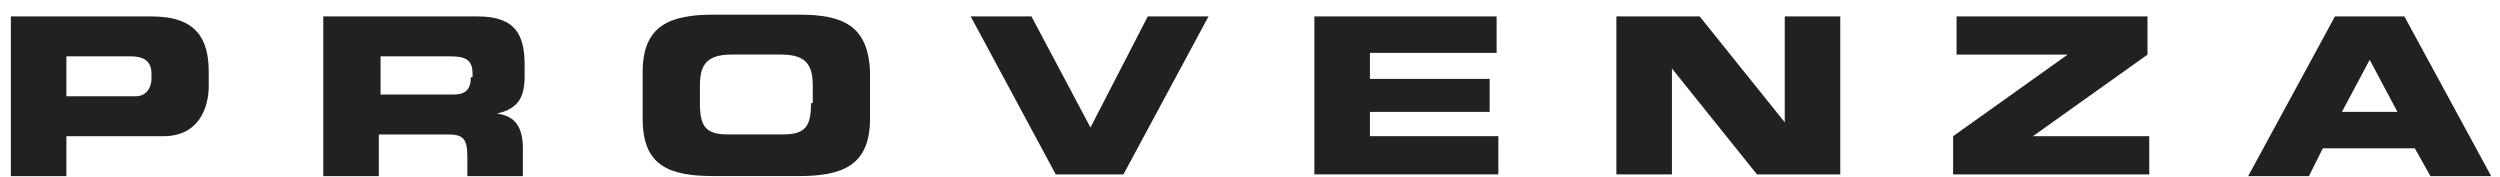 <?xml version="1.0" encoding="UTF-8"?> <svg xmlns="http://www.w3.org/2000/svg" width="127" height="9" viewBox="0 0 127 9" fill="none"><path d="M24.27 0.834H23.918H16.776H16.423V8.946H16.776H18.892H19.244V6.83H22.771C23.565 6.83 23.741 7.094 23.741 7.976V8.946H24.094H26.21H26.563V7.535C26.563 6.213 25.946 5.86 25.24 5.772C26.387 5.507 26.651 4.89 26.651 3.832V3.303C26.651 1.804 26.21 0.834 24.27 0.834ZM23.918 3.92C23.918 4.537 23.653 4.802 23.036 4.802H19.333V2.862H22.86C23.653 2.862 24.006 3.038 24.006 3.744V3.92H23.918Z" fill="#212121"></path><path d="M7.694 0.834H7.341H0.904H0.552V8.946H0.904H3.021H3.373V6.918H7.958H8.311C10.075 6.918 10.604 5.507 10.604 4.361V3.656C10.604 1.98 9.986 0.834 7.694 0.834ZM7.694 4.008C7.694 4.449 7.429 4.89 6.9 4.89H3.373V2.862H6.636C7.429 2.862 7.694 3.215 7.694 3.744V4.008Z" fill="#212121"></path><path d="M40.582 0.744H40.23H36.614H36.262C34.057 0.744 32.647 1.273 32.647 3.653V6.034C32.647 8.415 33.969 8.944 36.262 8.944H36.614H40.23H40.582C42.787 8.944 44.197 8.415 44.197 6.034V3.653C44.109 1.273 42.787 0.744 40.582 0.744ZM41.2 5.24C41.2 6.387 40.935 6.828 39.789 6.828H36.967C35.821 6.828 35.556 6.387 35.556 5.24V4.359C35.556 3.389 35.821 2.772 37.144 2.772H39.701C41.023 2.772 41.288 3.389 41.288 4.359V5.24H41.2Z" fill="#212121"></path><path d="M58.746 0.834H58.306L55.396 6.477L52.398 0.834H52.045H49.664H49.312L53.632 8.858H53.985H56.718H57.071L61.392 0.834H61.039H58.746Z" fill="#212121"></path><path d="M69.592 6.918V5.684H75.323H75.675V4.008H75.323H69.592V2.686H75.675H76.028V0.834H75.675H67.123H66.77V8.858H67.123H75.764H76.116V6.918H75.764H69.592Z" fill="#212121"></path><path d="M91.018 0.834H90.665V6.213L86.344 0.834H85.992H82.465H82.112V8.858H82.465H84.581H84.934V3.479L89.254 8.858H89.607H93.134H93.486V0.834H93.134H91.018Z" fill="#212121"></path><path d="M103.274 6.918L109.093 2.774V0.834H108.741H99.747H99.394V2.774H99.747H105.037L99.218 6.918V8.858H99.571H108.829H109.182V6.918H108.829H103.274Z" fill="#212121"></path><path d="M122.143 0.834H121.79H118.969H118.616L114.208 8.946H114.56H116.941H117.294L117.999 7.535H122.672L123.466 8.946H123.818H126.199H126.552L122.143 0.834ZM118.969 5.684L120.38 3.038L121.79 5.684H118.969Z" fill="#212121"></path></svg> 
